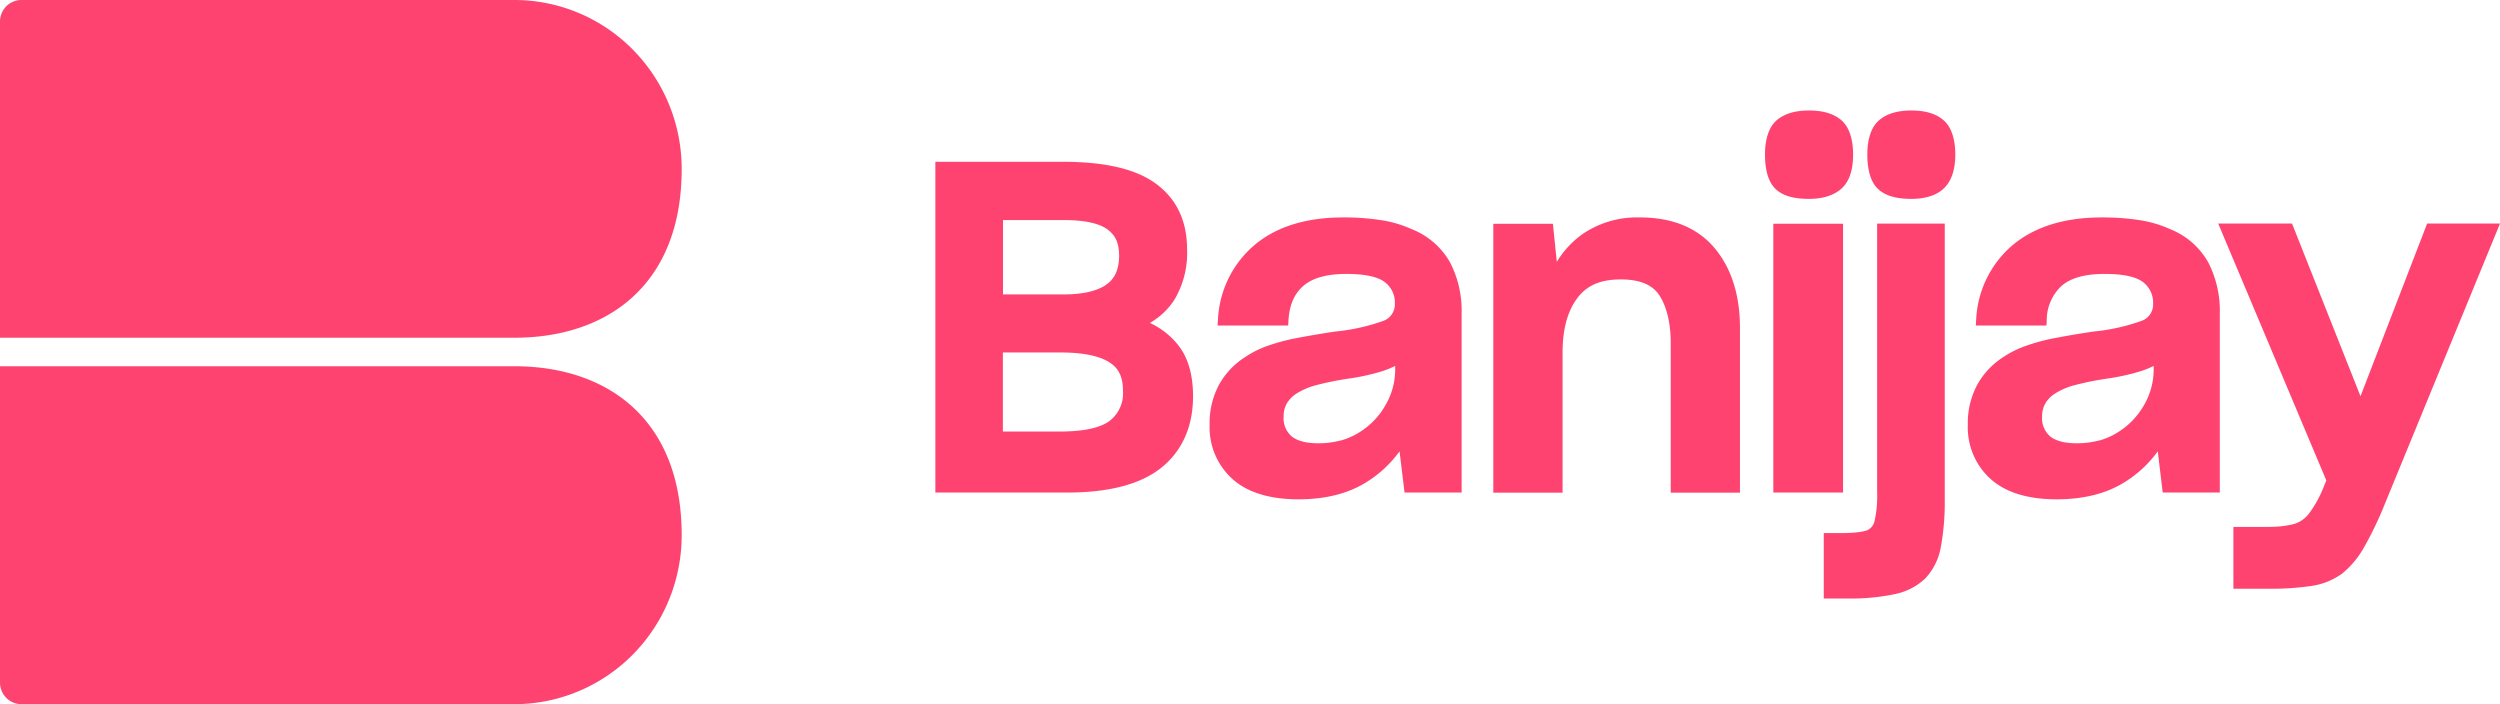 <svg fill="none" xmlns="http://www.w3.org/2000/svg" viewBox="0 0 142 40">
  <g fill="#FF4370">
    <path
      d="M65.311 18.343a4.03 4.03 0 001.416-1.351 5.203 5.203 0 00.7-2.807c0-1.622-.582-2.862-1.736-3.726-1.153-.865-2.927-1.27-5.351-1.27h-7.211v18.788h7.492c2.381 0 4.182-.475 5.351-1.418 1.17-.943 1.793-2.324 1.793-4.053 0-1.186-.267-2.142-.803-2.85a4.411 4.411 0 00-1.65-1.313zm-2.488-2.162c-.535.357-1.338.54-2.373.54H56.97V12.5h3.463c1.142 0 1.969.175 2.453.518.484.344.68.81.68 1.524-.008.768-.249 1.3-.744 1.635v.005zm-5.86 3.84h3.286c1.233 0 2.154.183 2.734.54.581.356.803.875.803 1.653a1.972 1.972 0 01-.762 1.694c-.535.4-1.483.603-2.826.603h-3.235v-4.49zM80.187 13.017a6.623 6.623 0 00-1.72-.51 13.743 13.743 0 00-2.17-.157c-2.14 0-3.84.54-5.068 1.591a5.874 5.874 0 00-1.461 1.897 5.928 5.928 0 00-.588 2.329l-.025.324h4.014l.016-.286c.048-.86.318-1.5.835-1.956.516-.457 1.338-.69 2.45-.69 1.055 0 1.793.157 2.192.47a1.446 1.446 0 01.565 1.217.996.996 0 01-.17.603.98.98 0 01-.494.38c-.877.312-1.79.514-2.716.602-.91.136-1.672.27-2.263.384-.527.102-1.046.242-1.552.419a5.477 5.477 0 00-1.3.643 4.36 4.36 0 00-1.491 1.575c-.37.7-.555 1.485-.535 2.278a3.96 3.96 0 00.31 1.689c.224.533.564 1.009.993 1.393.85.762 2.111 1.149 3.746 1.149 1.55 0 2.855-.335 3.885-.992a6.635 6.635 0 001.854-1.732l.284 2.34h3.243V17.781a5.991 5.991 0 00-.656-2.875 4.323 4.323 0 00-2.178-1.889zm-4.056 12.004c-.407.107-.826.16-1.247.157-.685 0-1.196-.132-1.517-.392a1.35 1.35 0 01-.455-1.14c-.006-.25.054-.499.174-.719.132-.226.316-.418.535-.559a4.03 4.03 0 011.105-.483 17.18 17.18 0 011.945-.39c.6-.087 1.191-.218 1.772-.391.276-.084.544-.19.803-.32v.271a3.99 3.99 0 01-.536 1.932 4.304 4.304 0 01-1.522 1.583 3.931 3.931 0 01-1.07.462l.013-.01zM93.16 12.35a5.489 5.489 0 00-3.28.951 5.342 5.342 0 00-1.453 1.572l-.222-2.161H84.82v15.27h3.934v-7.959c0-1.286.267-2.32.824-3.072.556-.751 1.338-1.08 2.486-1.08 1.07 0 1.8.3 2.199.92.399.622.634 1.552.634 2.678v8.514h3.933v-9.34c0-1.892-.487-3.418-1.447-4.559-.96-1.14-2.395-1.734-4.222-1.734zM102.748 11.296c.803 0 1.443-.205 1.873-.608.431-.402.635-1.05.635-1.915s-.22-1.556-.659-1.937c-.439-.381-1.046-.56-1.849-.56-.802 0-1.412.19-1.838.56-.425.37-.658 1.034-.658 1.937 0 .902.195 1.57.597 1.956.401.386 1.014.567 1.899.567zM104.685 12.707h-3.96v15.27h3.96v-15.27z" />
    <path
      d="M106.621 27.955a6.378 6.378 0 01-.152 1.66.728.728 0 01-.466.524 3.41 3.41 0 01-.564.102c-.271.027-.544.04-.816.038h-1.033v3.717h1.362c.898.016 1.795-.068 2.675-.25a3.543 3.543 0 001.721-.884 3.466 3.466 0 00.891-1.792c.162-.89.236-1.796.222-2.701v-15.67h-3.84v15.256zM108.564 6.276c-.803 0-1.413.19-1.839.56-.425.37-.661 1.034-.661 1.937 0 .902.198 1.57.6 1.953.401.384 1.019.57 1.9.57.816 0 1.442-.205 1.859-.608.418-.402.637-1.05.637-1.915s-.222-1.556-.658-1.937c-.436-.381-1.044-.56-1.838-.56zM123.267 13.017a6.634 6.634 0 00-1.718-.51 13.783 13.783 0 00-2.17-.157c-2.14 0-3.839.54-5.083 1.591a5.87 5.87 0 00-1.462 1.897 5.918 5.918 0 00-.588 2.329l-.021.324h4.013l.016-.286a2.673 2.673 0 01.832-1.956c.514-.46 1.338-.69 2.454-.69 1.054 0 1.79.157 2.189.47a1.456 1.456 0 01.567 1.216.98.98 0 01-.666.983c-.878.314-1.79.516-2.716.603-.91.136-1.67.27-2.261.384-.527.102-1.045.242-1.552.419a5.506 5.506 0 00-.653.27 5.07 5.07 0 00-.65.373c-.62.39-1.132.932-1.49 1.575a4.614 4.614 0 00-.536 2.278 3.957 3.957 0 00.308 1.688c.225.533.564 1.01.993 1.394.853.762 2.114 1.149 3.746 1.149 1.549 0 2.857-.335 3.888-.992a6.64 6.64 0 001.854-1.732l.281 2.34h3.243V17.78a5.986 5.986 0 00-.656-2.874 4.292 4.292 0 00-2.162-1.889zm-4.053 12.004a4.863 4.863 0 01-1.25.157c-.685 0-1.193-.132-1.517-.392a1.365 1.365 0 01-.455-1.14c-.006-.251.055-.5.177-.719.131-.226.315-.418.535-.559a4.009 4.009 0 011.102-.483c.641-.167 1.29-.297 1.945-.39a12.55 12.55 0 001.774-.391c.276-.084.545-.19.803-.32v.271a4.006 4.006 0 01-.535 1.932 4.323 4.323 0 01-1.525 1.583 3.895 3.895 0 01-1.07.462l.016-.01zM137.861 12.698l-3.784 9.808-3.89-9.808h-4.193l6.141 14.59-.228.56a6.5 6.5 0 01-.778 1.35 1.676 1.676 0 01-.819.562 4.98 4.98 0 01-.629.119c-.276.034-.554.05-.832.049h-1.993v3.512h1.966c.823.012 1.645-.04 2.459-.157a3.951 3.951 0 001.74-.694c.506-.412.93-.917 1.249-1.489.455-.8.853-1.632 1.193-2.488L142 12.698h-4.139zM29.216 19.183H0V1.227C0 .9.128.589.356.359.584.13.893 0 1.215 0h28.001c1.248 0 2.484.248 3.637.73a9.498 9.498 0 013.084 2.08 9.604 9.604 0 012.06 3.114 9.678 9.678 0 01.723 3.673c0 6.614-4.254 9.586-9.504 9.586zM29.216 20.804H0V38.77c0 .325.128.637.356.867.228.23.537.36.859.36h28.001a9.424 9.424 0 003.637-.731 9.499 9.499 0 003.084-2.08 9.604 9.604 0 002.06-3.114 9.678 9.678 0 00.723-3.672c0-6.625-4.254-9.597-9.504-9.597z" />
  </g>
</svg>